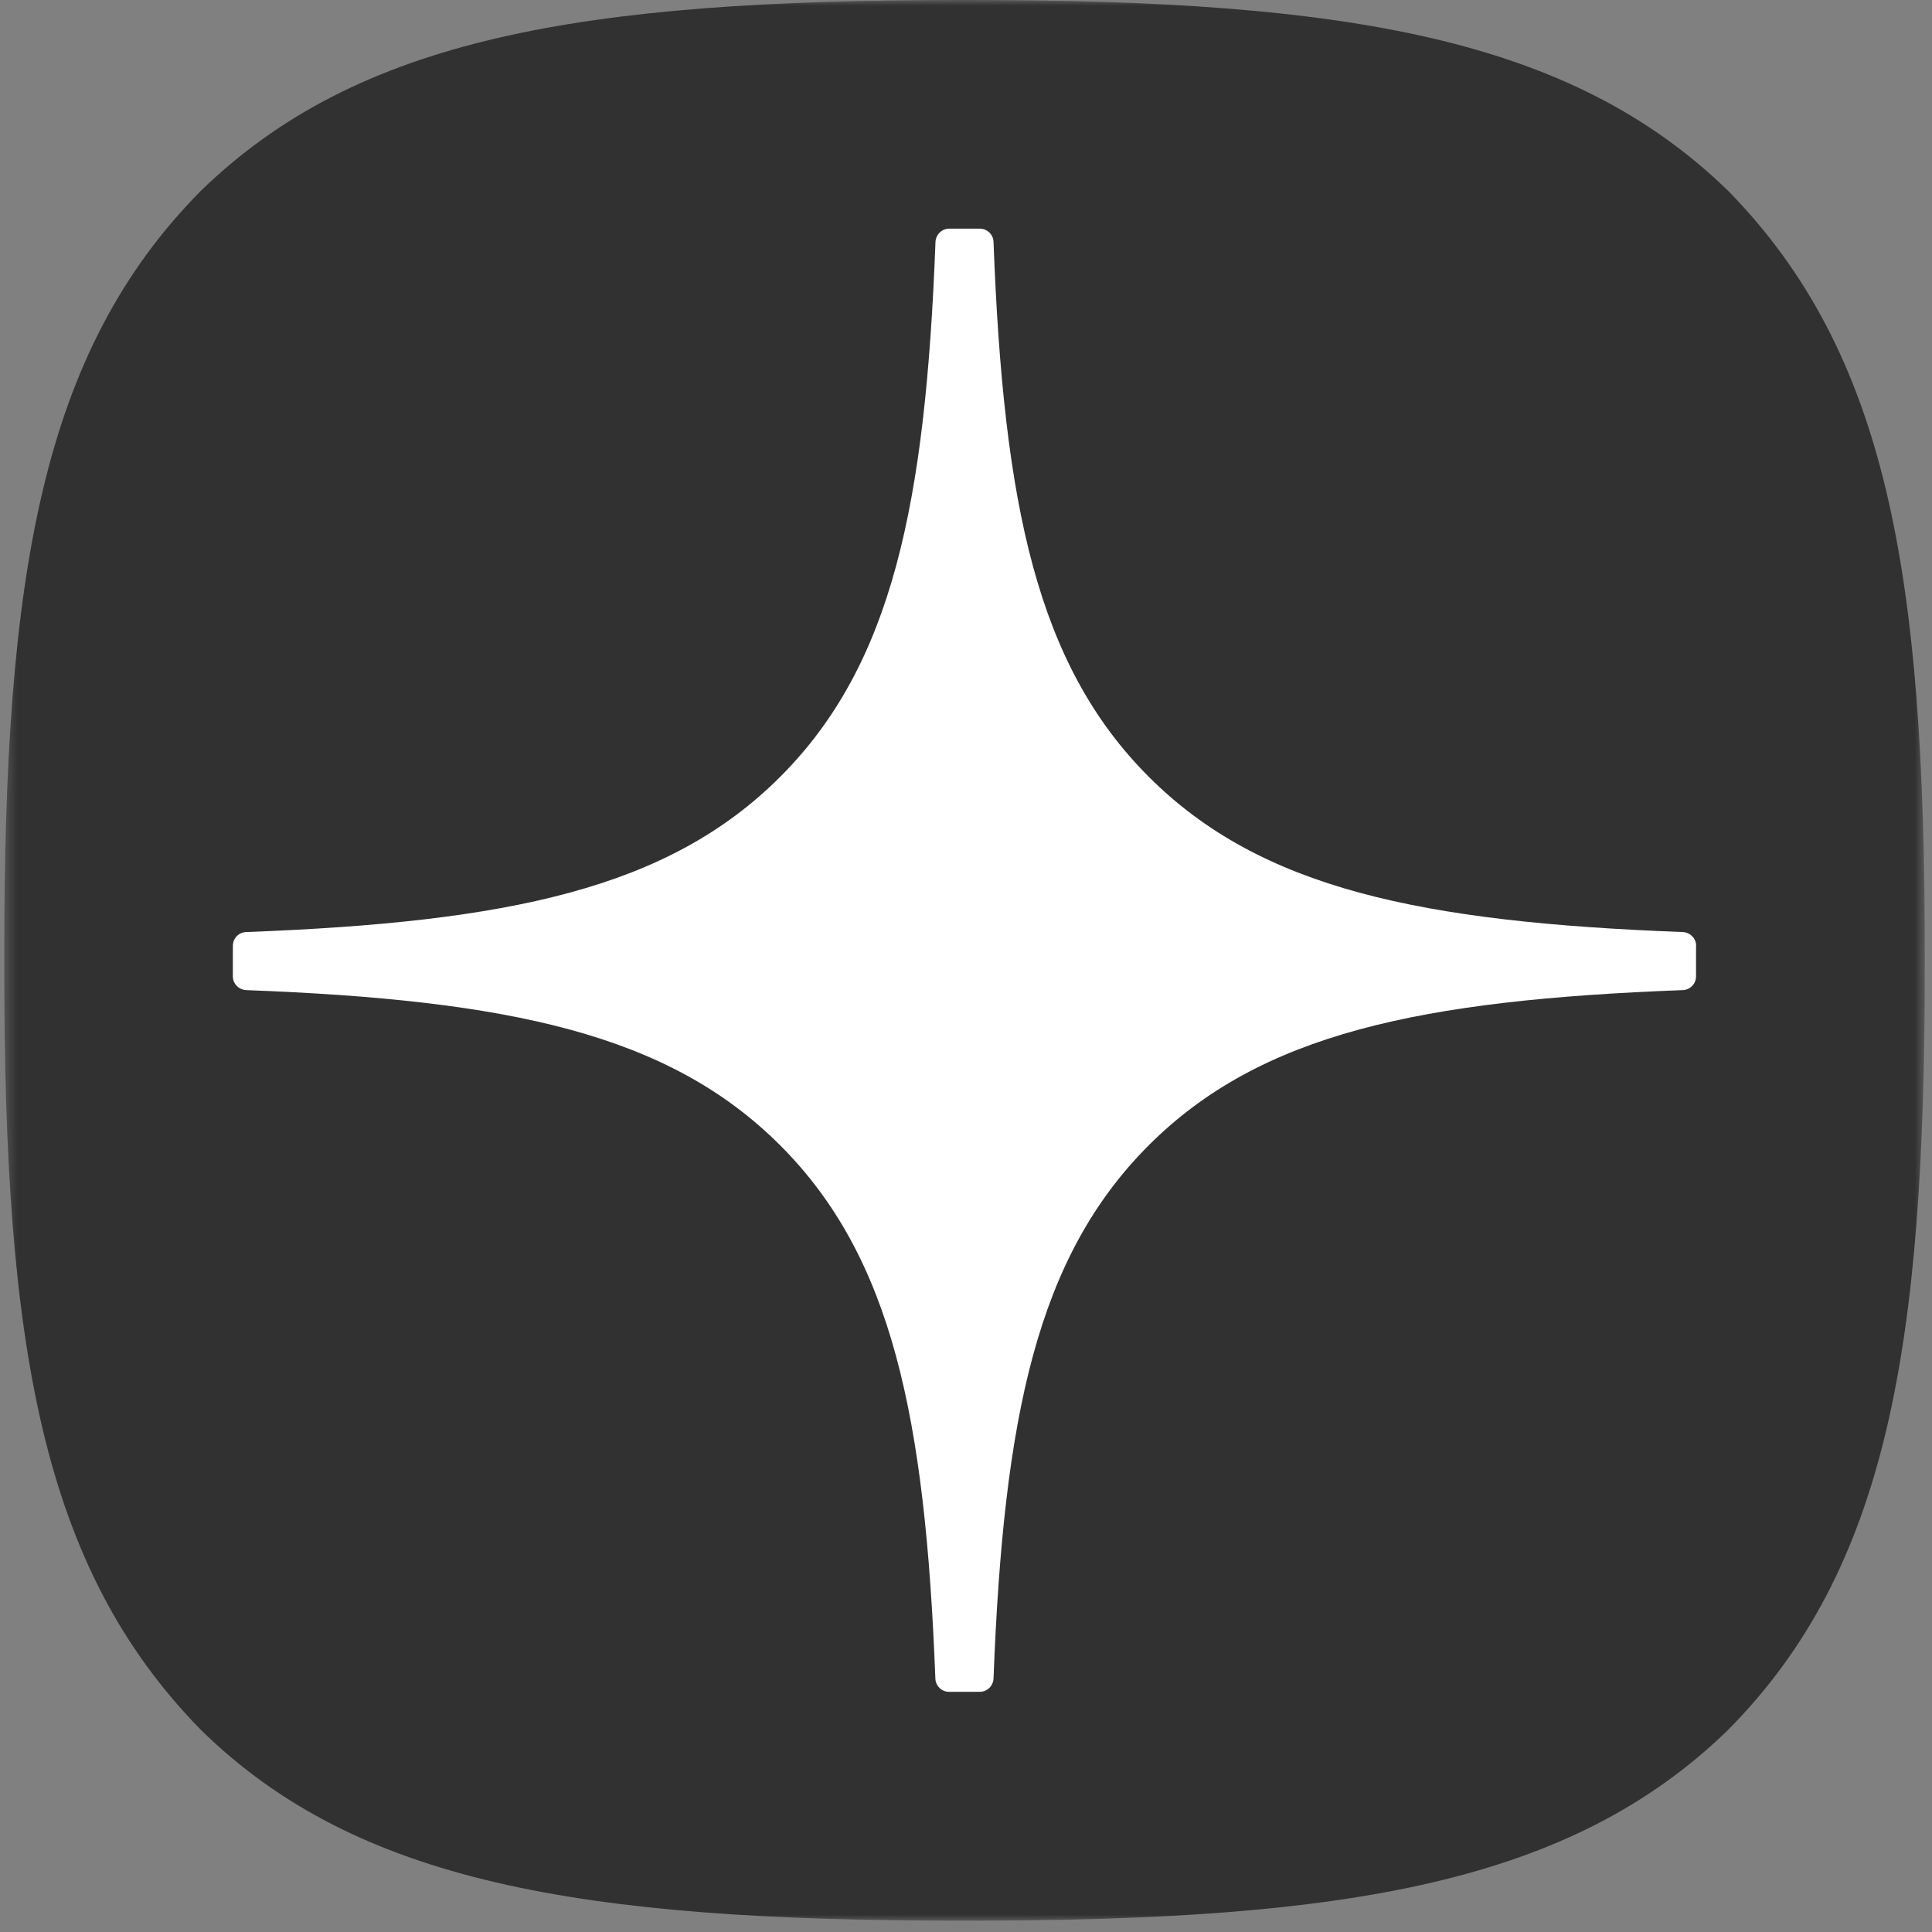 <?xml version="1.0" encoding="UTF-8"?> <svg xmlns="http://www.w3.org/2000/svg" width="169" height="169" viewBox="0 0 169 169" fill="none"><rect x="0" y="0" width="169" height="169" fill="#808080" stroke="none"/><g clip-path="url(#clip0_314_283)"><mask id="mask0_314_283" style="mask-type:luminance" maskUnits="userSpaceOnUse" x="0" y="0" width="169" height="169"><path d="M168.409 0H0.369V168.04H168.409V0Z" fill="white"></path></mask><g mask="url(#mask0_314_283)"><path d="M84.034 168.01H84.704C118.068 168.01 137.434 164.651 151.152 151.333C165.139 137.206 168.369 117.709 168.369 84.475V83.535C168.369 50.311 165.139 30.945 151.152 16.677C137.444 3.359 117.938 0 84.714 0H84.044C50.68 0 31.304 3.359 17.586 16.677C3.599 30.805 0.369 50.311 0.369 83.535V84.475C0.369 117.699 3.599 137.066 17.586 151.333C31.174 164.651 50.68 168.01 84.034 168.01Z" fill="#313131"></path><path d="M148.369 82.73C148.369 82.091 147.849 81.561 147.209 81.531C124.246 80.661 110.271 77.732 100.494 67.955C90.697 58.158 87.778 44.172 86.908 21.16C86.888 20.52 86.358 20 85.709 20H83.029C82.39 20 81.86 20.52 81.83 21.16C80.96 44.162 78.041 58.158 68.244 67.955C58.457 77.742 44.492 80.661 21.529 81.531C20.889 81.551 20.369 82.081 20.369 82.73V85.41C20.369 86.049 20.889 86.579 21.529 86.609C44.492 87.479 58.467 90.408 68.244 100.185C78.021 109.962 80.94 123.908 81.82 146.83C81.84 147.47 82.37 147.99 83.019 147.99H85.709C86.348 147.99 86.878 147.47 86.908 146.83C87.788 123.908 90.707 109.962 100.484 100.185C110.271 90.398 124.236 87.479 147.199 86.609C147.839 86.589 148.359 86.059 148.359 85.41V82.73H148.369Z" fill="white"></path></g></g><defs><clipPath id="clip0_314_283"><rect width="169" height="169" fill="white"></rect></clipPath></defs></svg> 
